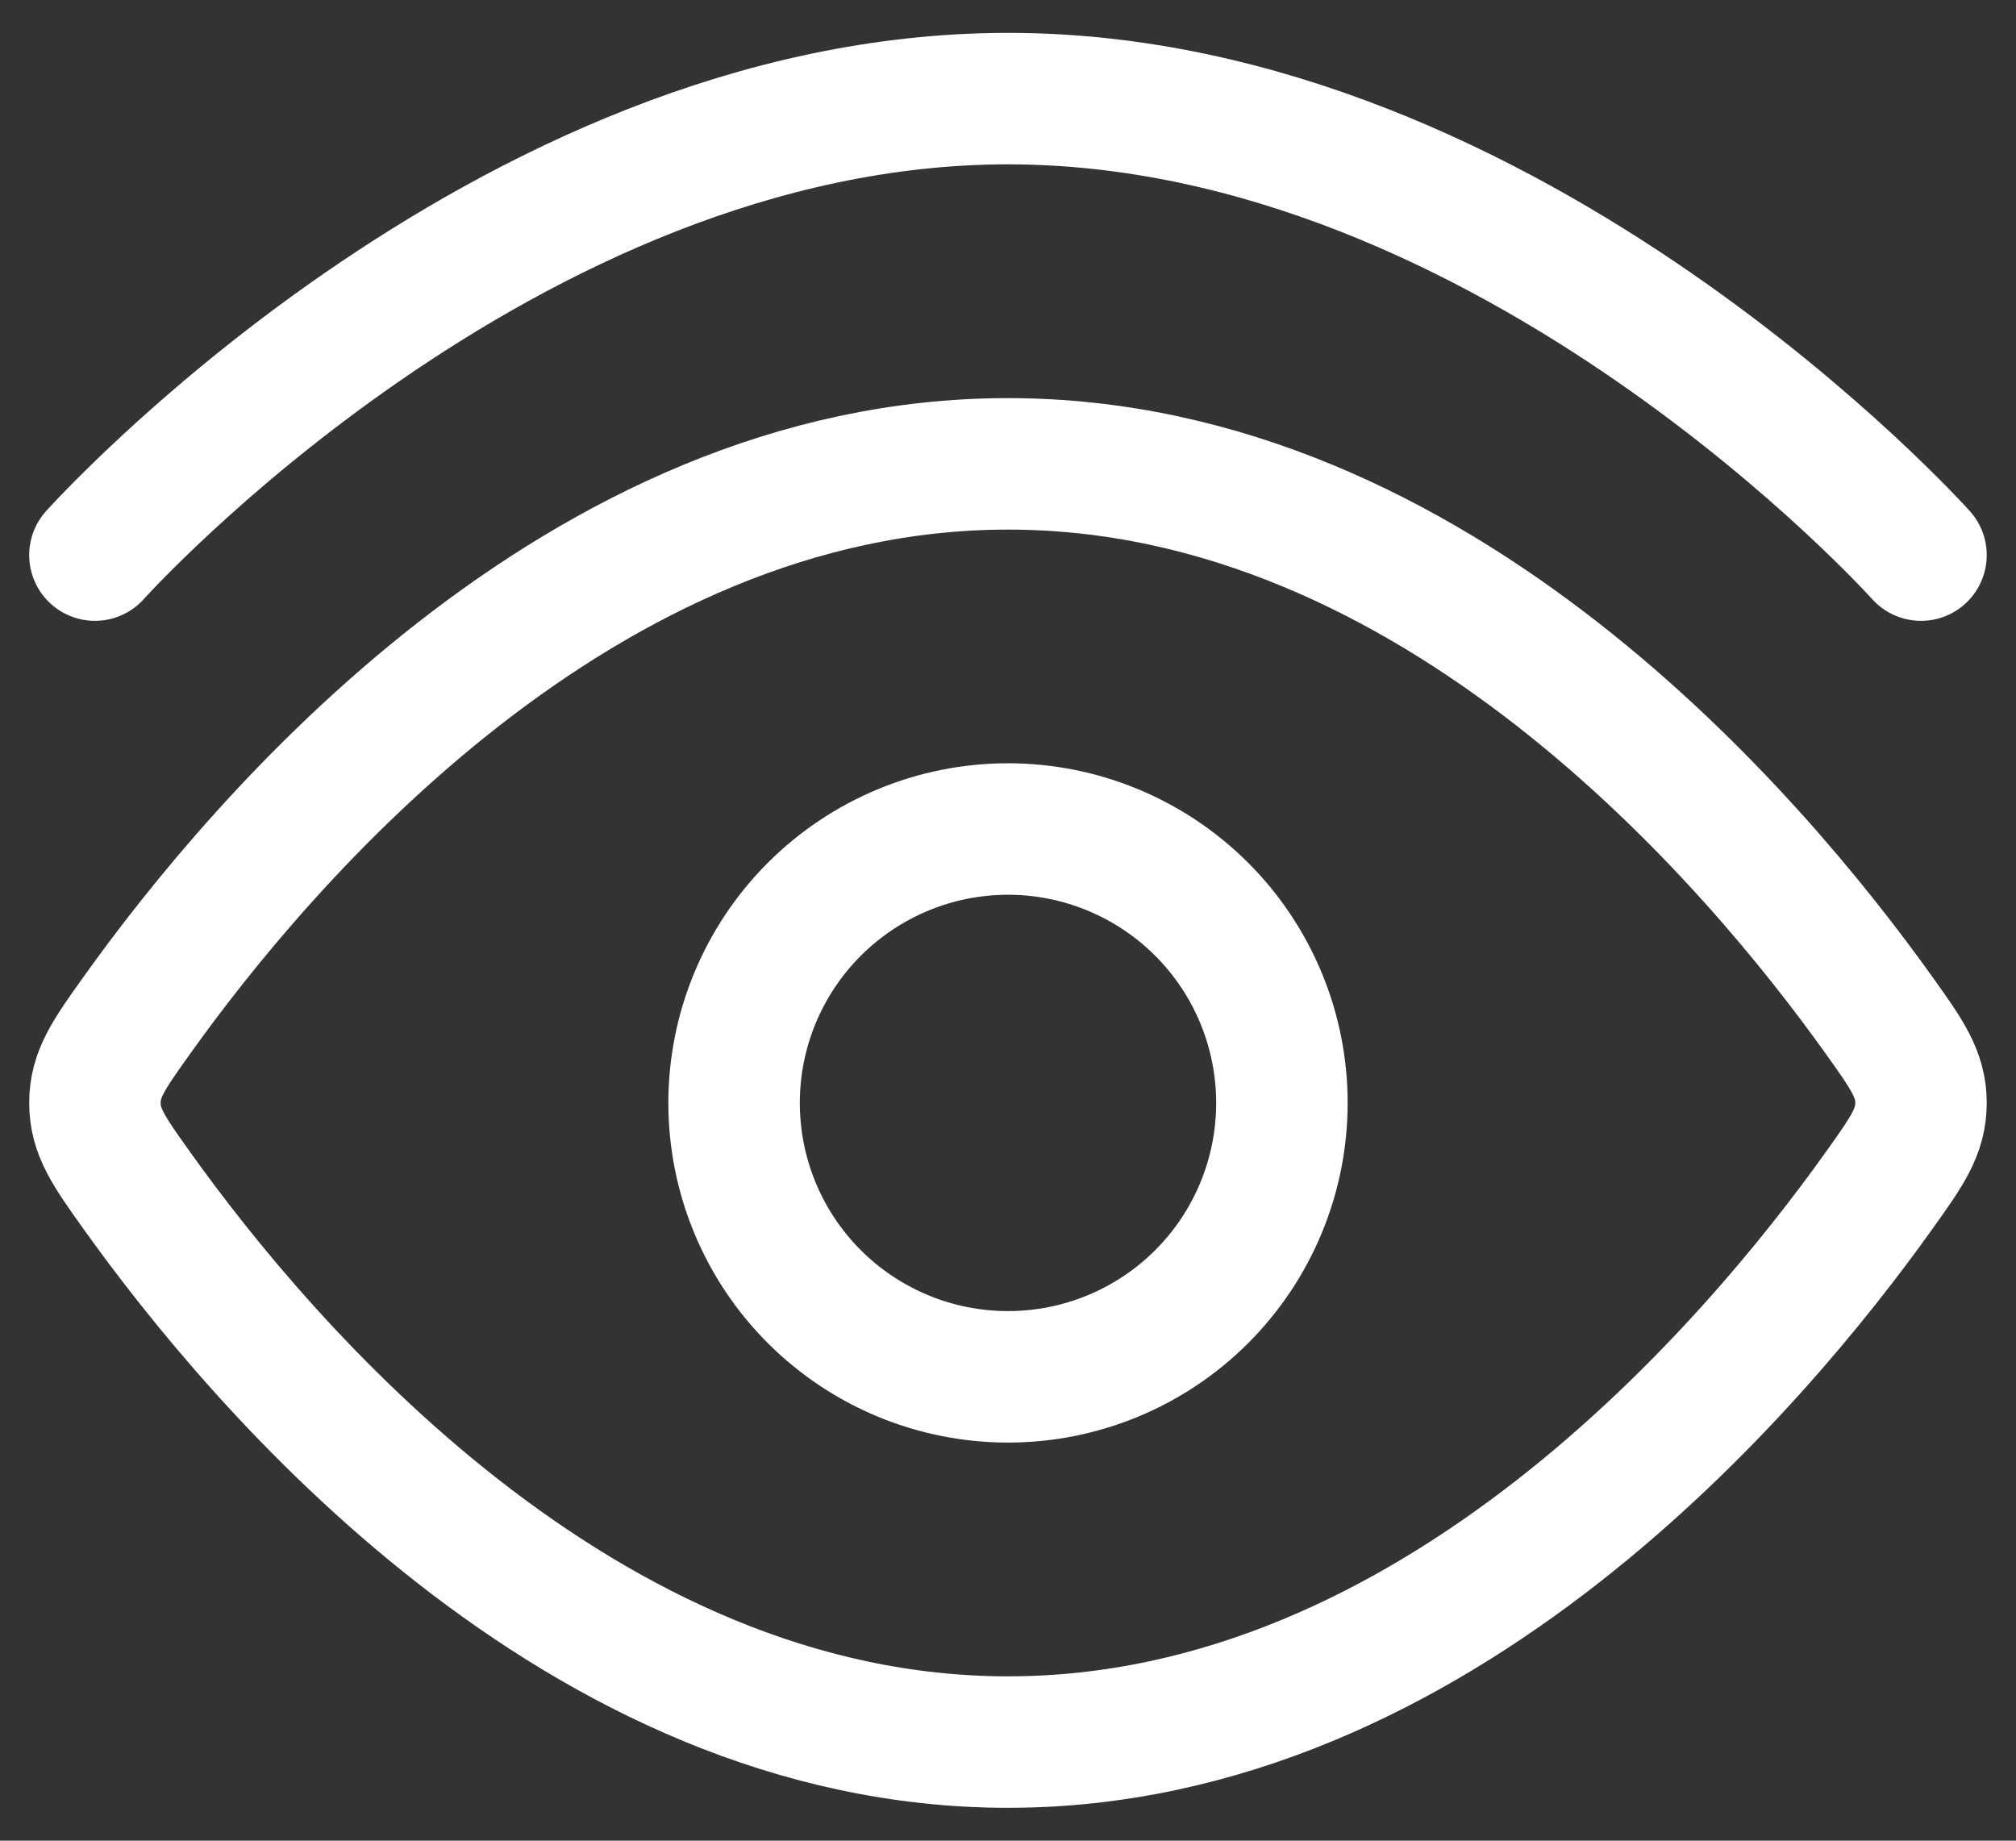 <svg width="23" height="21" viewBox="0 0 23 21" fill="none" xmlns="http://www.w3.org/2000/svg">
<rect x="0" y="0" width="23" height="21" fill="#333333" stroke="none"/>
<path d="M1.083 6.333C1.083 6.333 5.747 1.125 11.5 1.125C17.253 1.125 21.916 6.333 21.916 6.333" stroke="white" stroke-width="1.5" stroke-linecap="round" stroke-linejoin="round"/>
<path d="M21.441 11.588C21.758 12.032 21.916 12.255 21.916 12.583C21.916 12.912 21.758 13.134 21.441 13.578C20.018 15.574 16.384 19.875 11.5 19.875C6.614 19.875 2.981 15.573 1.558 13.578C1.241 13.134 1.083 12.911 1.083 12.583C1.083 12.254 1.241 12.032 1.558 11.588C2.981 9.593 6.615 5.292 11.5 5.292C16.385 5.292 20.018 9.594 21.441 11.588Z" stroke="white" stroke-width="1.5" stroke-linecap="round" stroke-linejoin="round"/>
<path d="M14.625 12.583C14.625 11.755 14.296 10.96 13.71 10.374C13.124 9.788 12.329 9.458 11.5 9.458C10.671 9.458 9.876 9.788 9.29 10.374C8.704 10.96 8.375 11.755 8.375 12.583C8.375 13.412 8.704 14.207 9.29 14.793C9.876 15.379 10.671 15.708 11.5 15.708C12.329 15.708 13.124 15.379 13.71 14.793C14.296 14.207 14.625 13.412 14.625 12.583Z" stroke="white" stroke-width="1.5" stroke-linecap="round" stroke-linejoin="round"/>
</svg>
